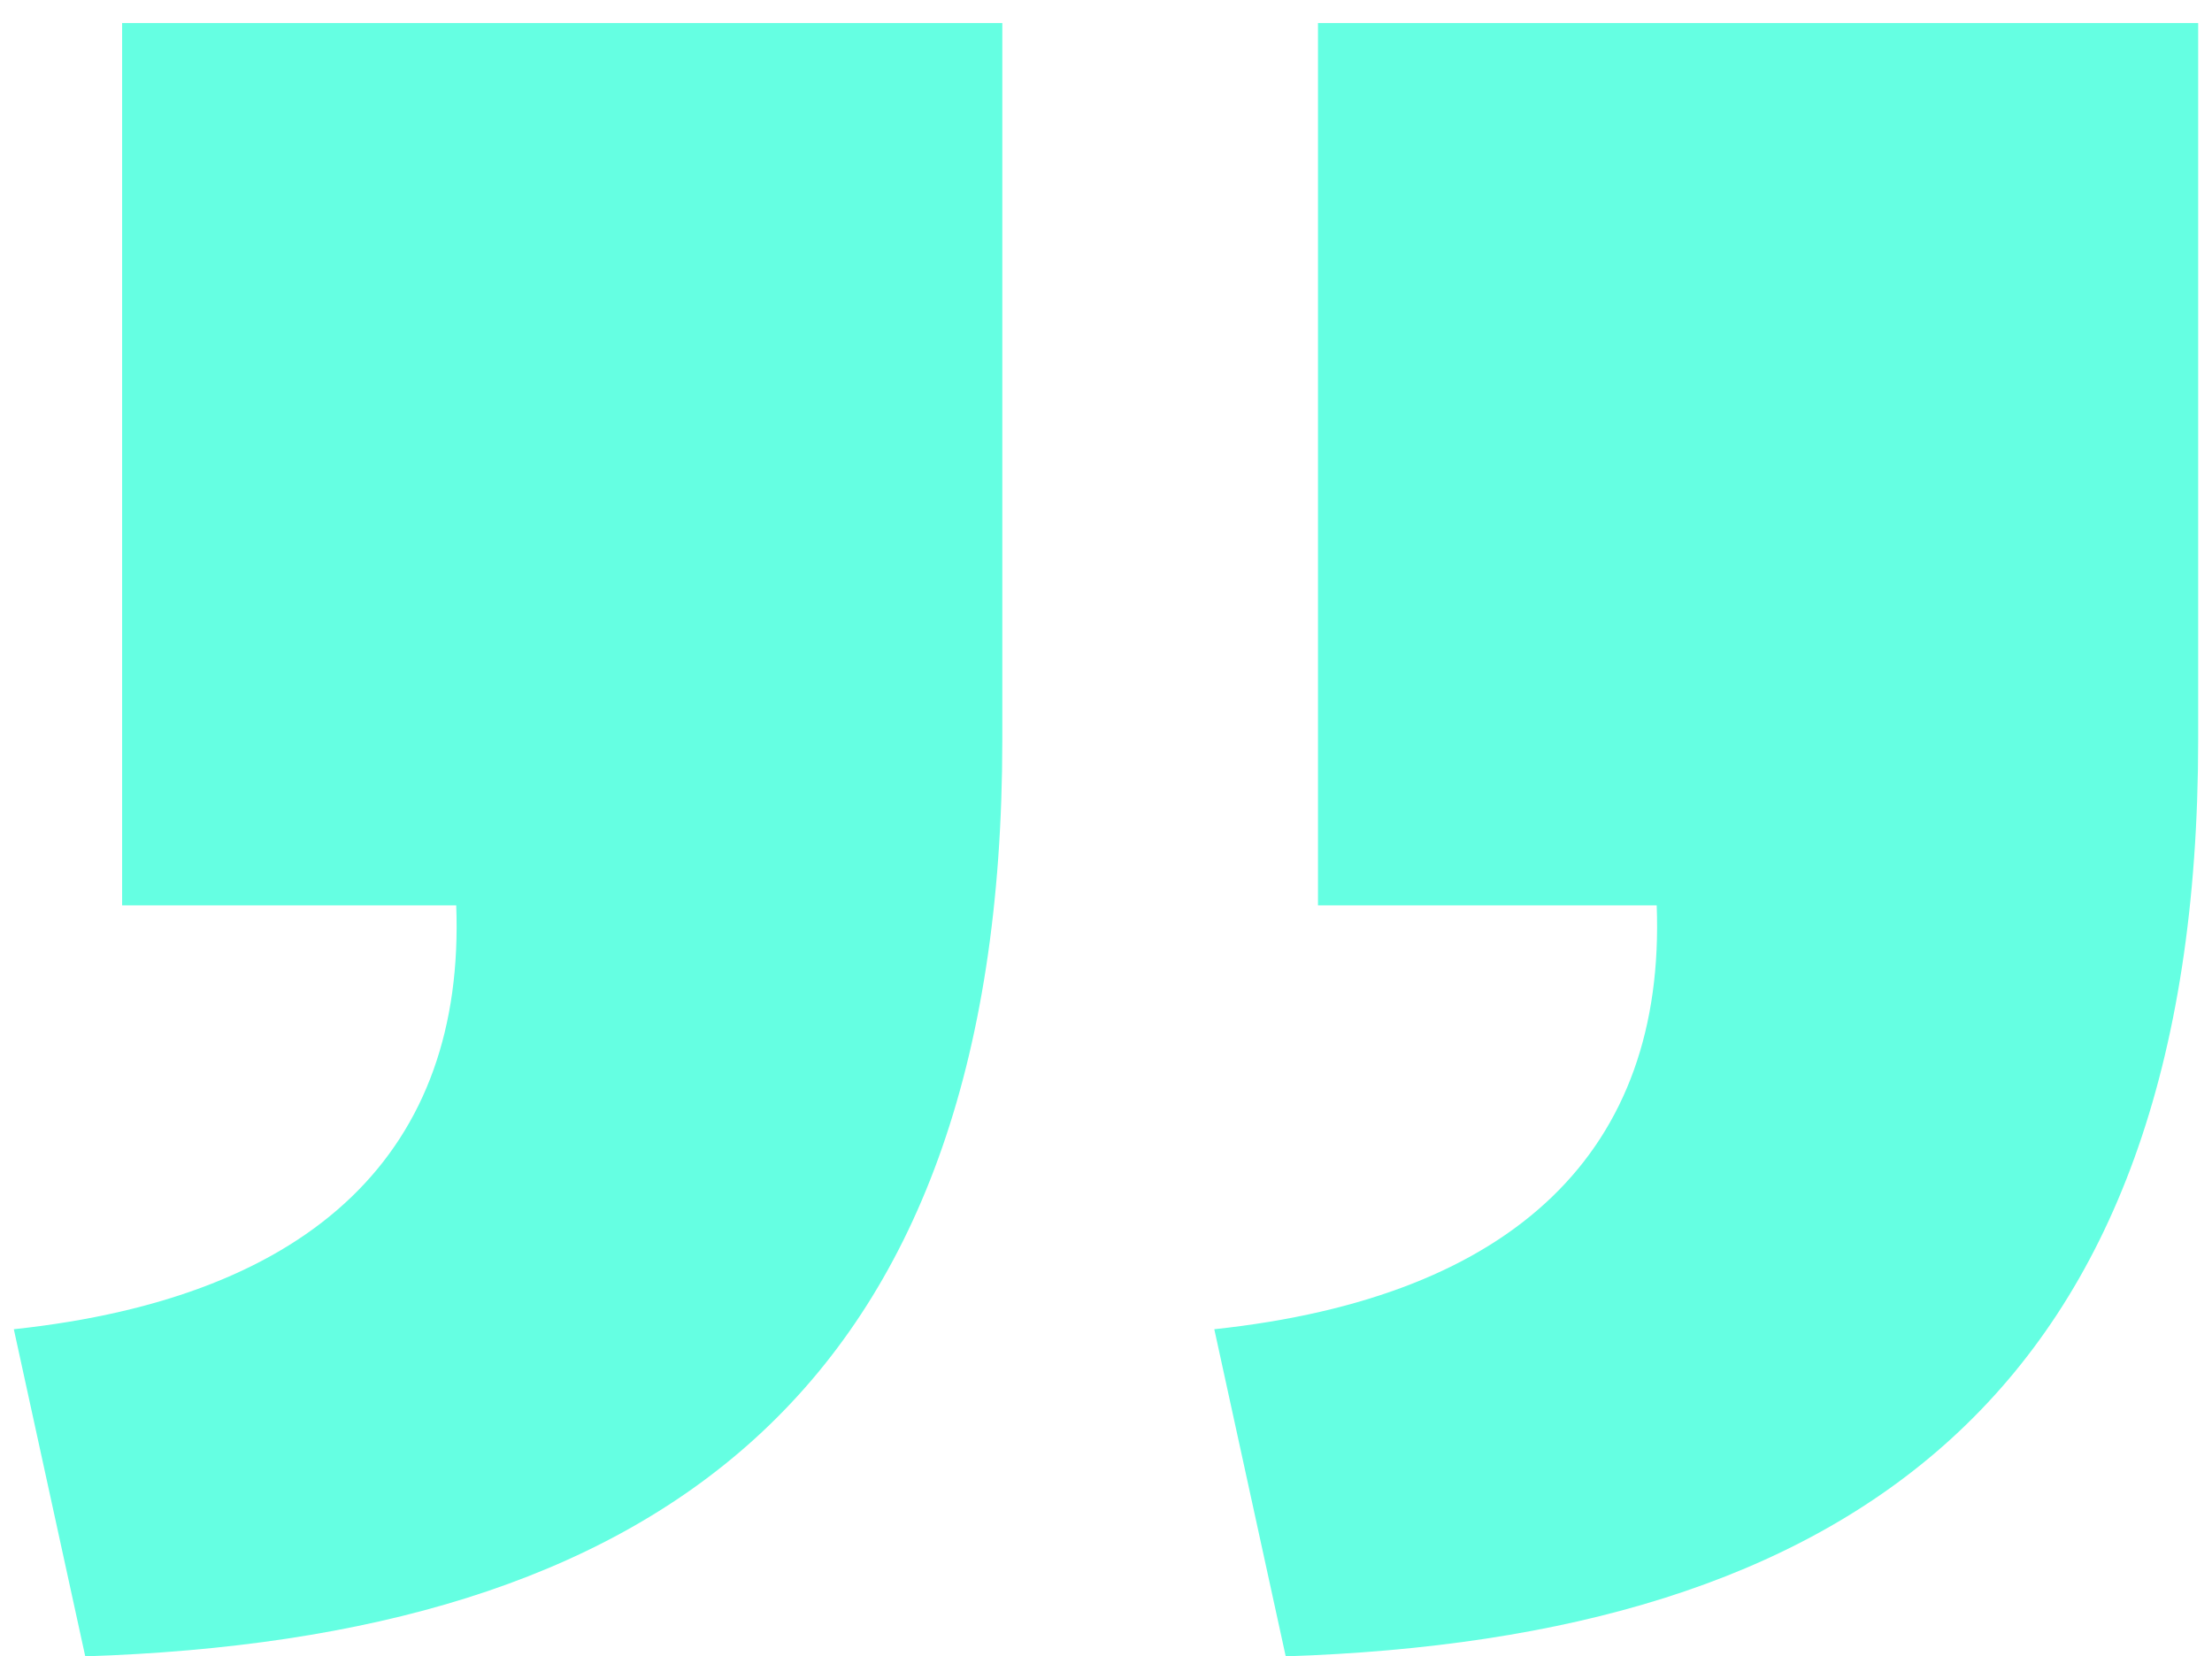 <svg xmlns="http://www.w3.org/2000/svg" viewBox="0 0 96 71.9"><path d="M.6 57.7c13.1-1.4 19.6-7.8 19.2-18.4H5.3V1h38.2v31.1c0 28.6-15.3 39-39.8 39.8L.6 57.7zm52.1 0c13.1-1.4 19.6-7.8 19.2-18.4H57.2V1h38.2v31.1c0 28.6-15.3 39-39.6 39.8l-3.1-14.2z" fill="#65ffe2"/></svg>